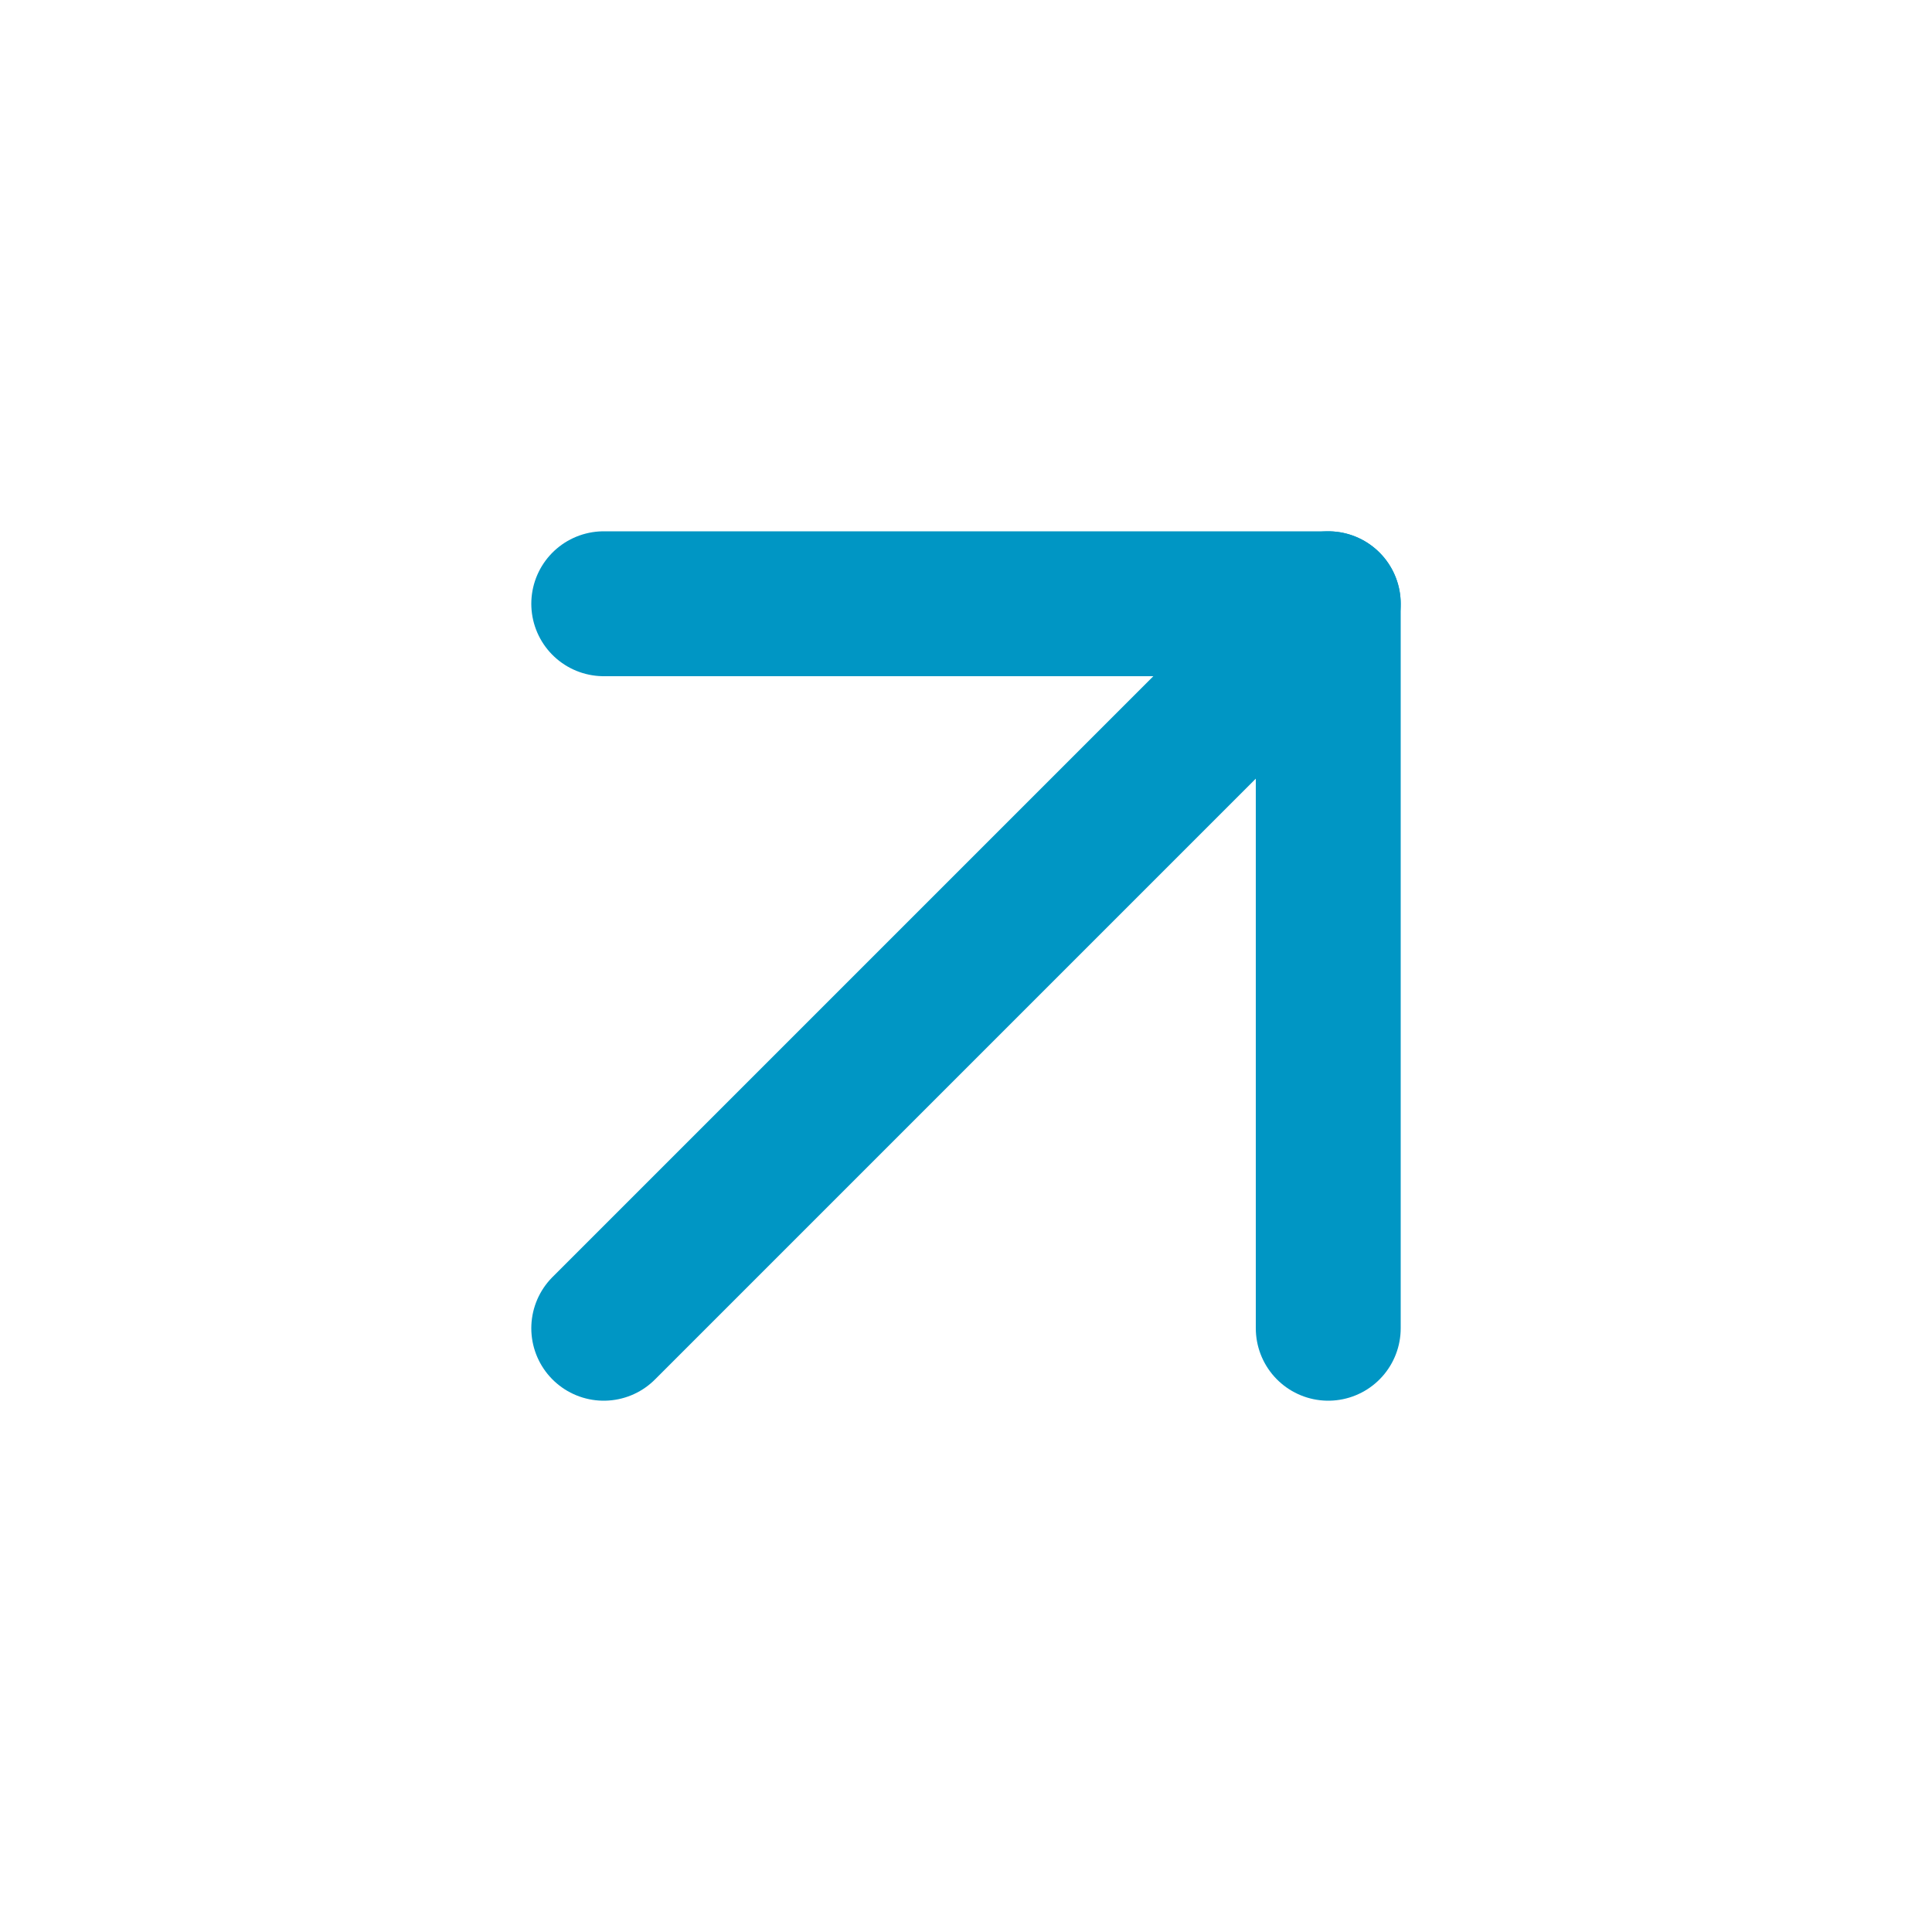 <svg width="24" height="24" viewBox="0 0 24 24" fill="none" xmlns="http://www.w3.org/2000/svg">
<path d="M7.5 16.5L16.5 7.5" stroke="#0096c4" stroke-width="1.8" stroke-linecap="round" stroke-linejoin="round"/>
<path d="M7.5 7.5H16.5V16.5" stroke="#0096c4" stroke-width="1.8" stroke-linecap="round" stroke-linejoin="round"/>
</svg>

